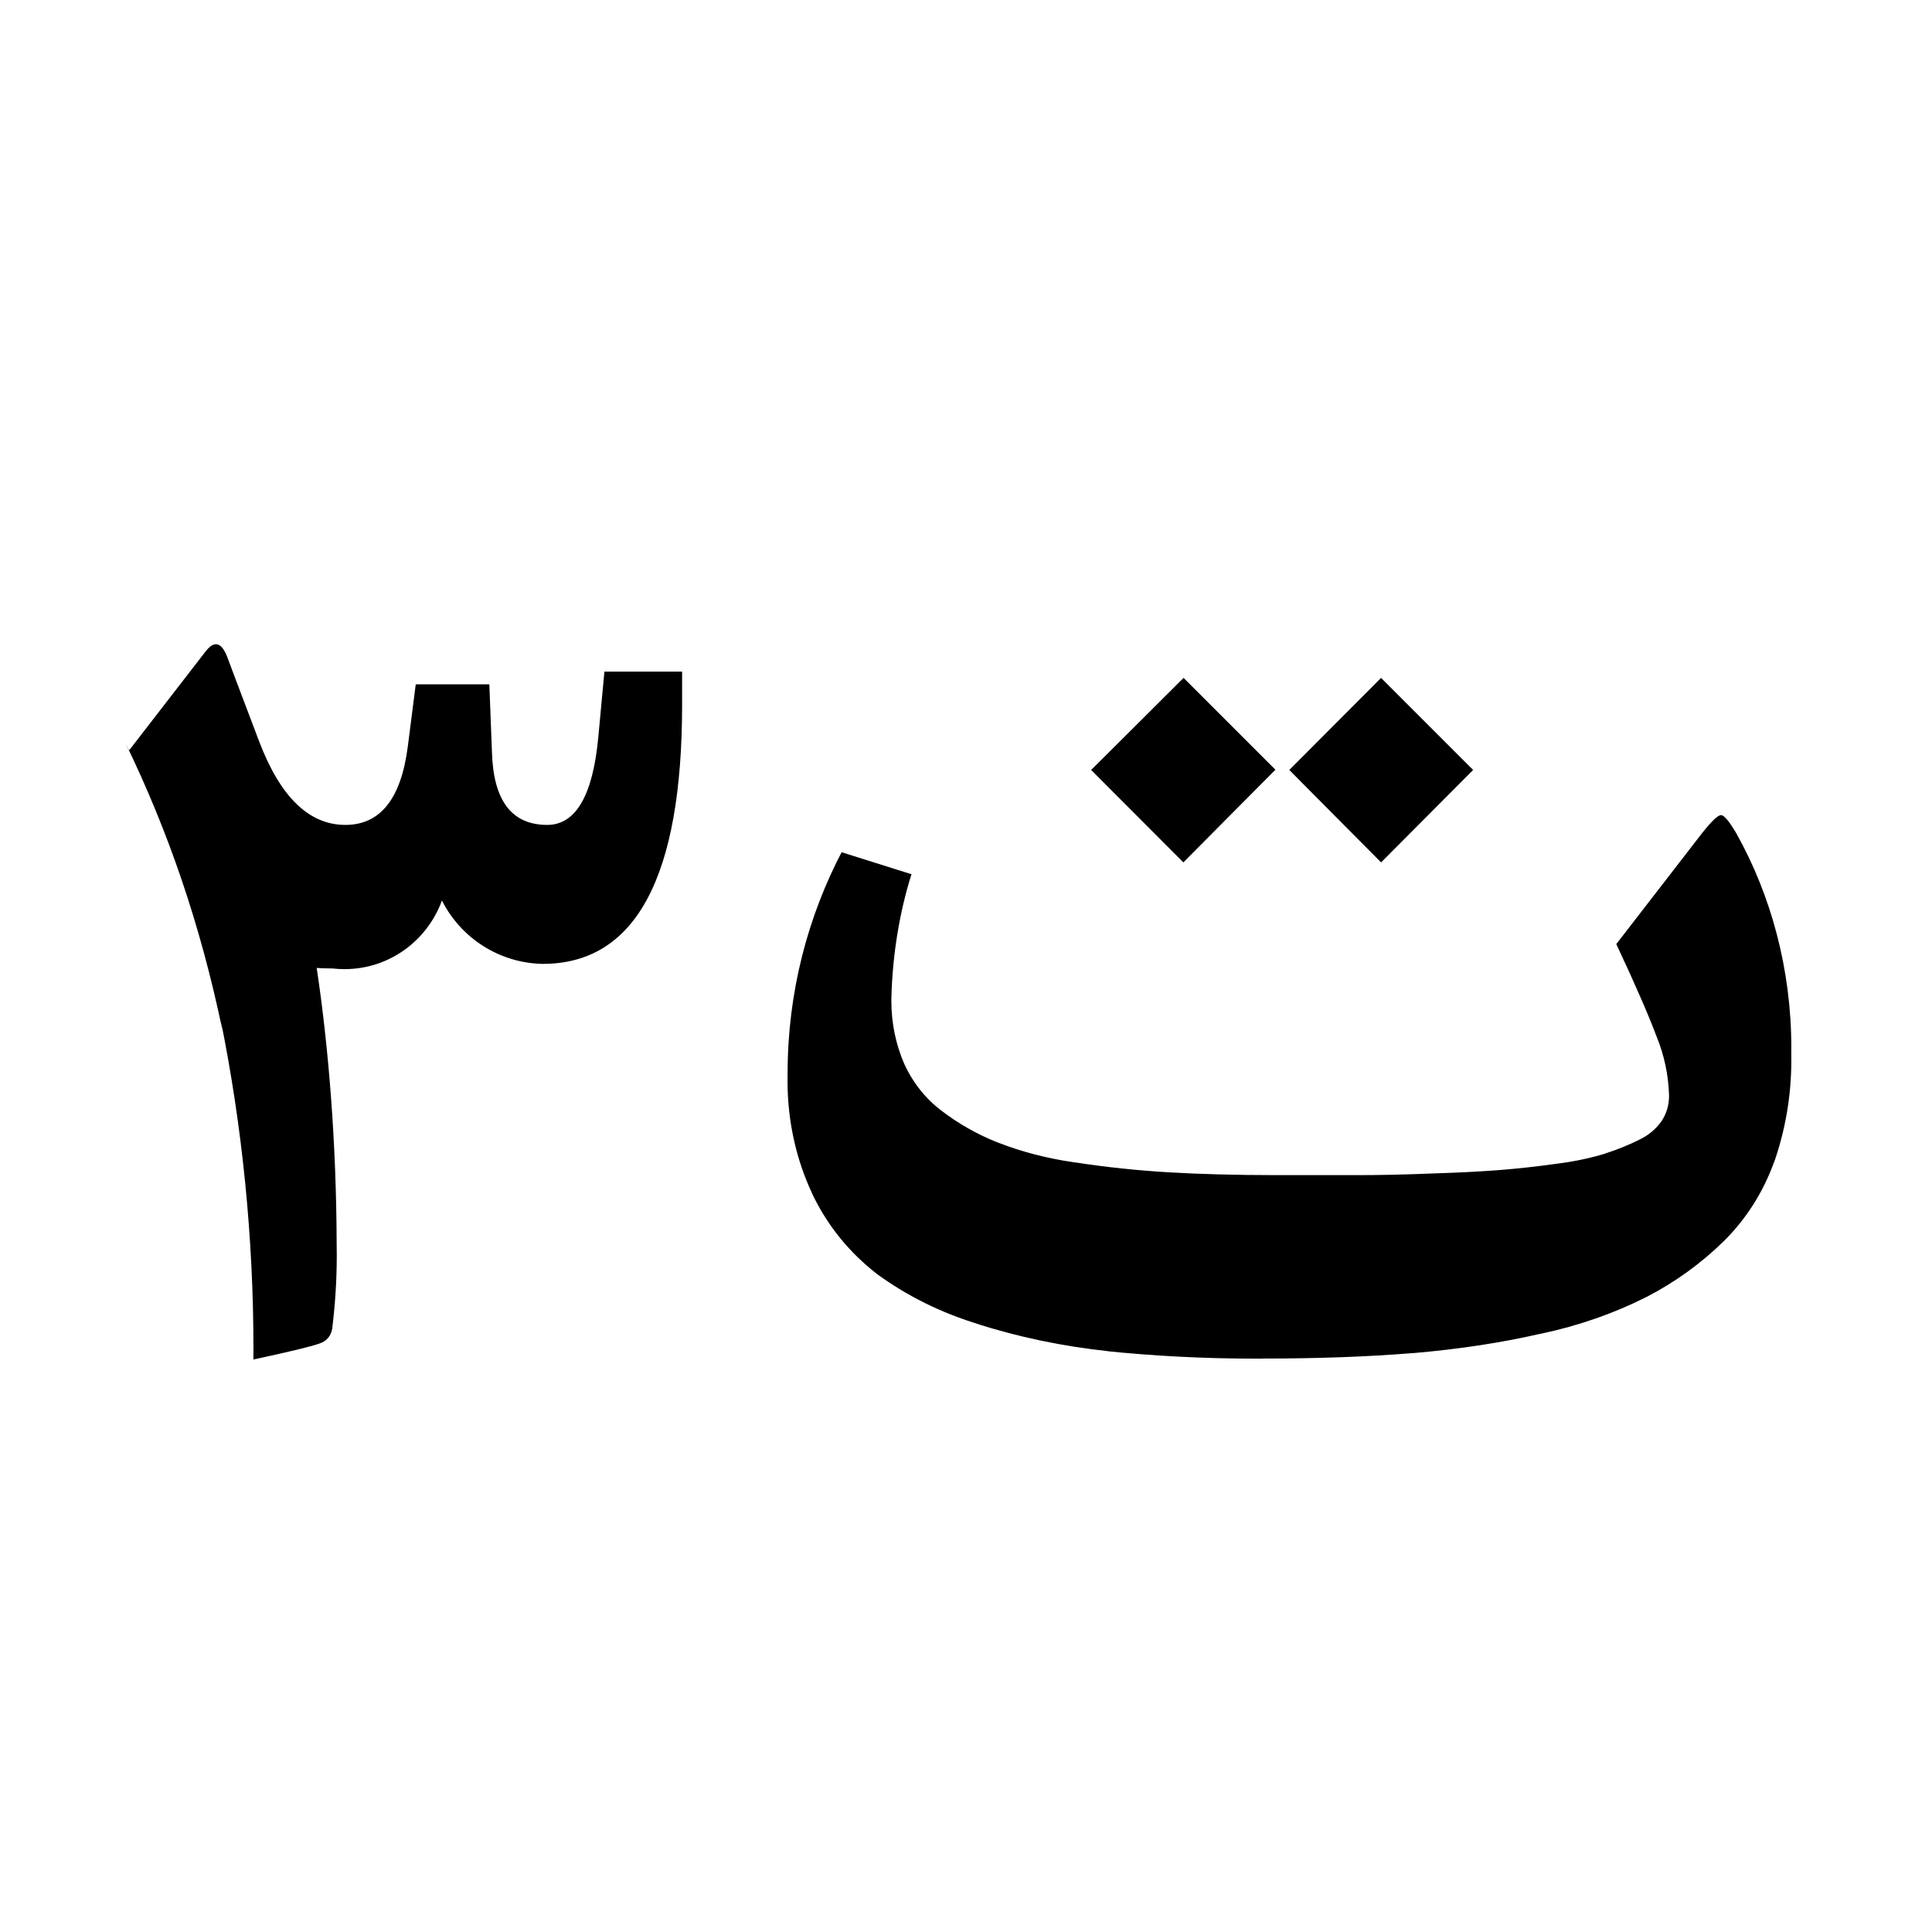 <!-- Generated by IcoMoon.io -->
<svg version="1.1" xmlns="http://www.w3.org/2000/svg" width="32" height="32" viewBox="0 0 32 32">
<path d="M5.245 16.028c0.206 1.37 0.326 2.954 0.331 4.566v0.005c0.001 0.055 0.002 0.119 0.002 0.184 0 0.433-0.028 0.86-0.083 1.279l0.005-0.049c-0.016 0.113-0.096 0.204-0.201 0.237l-0.002 0.001q-0.177 0.068-1.1 0.267c0-0.050 0.001-0.11 0.001-0.169 0-1.867-0.187-3.691-0.542-5.453l0.030 0.176c-0.365-1.754-0.9-3.305-1.605-4.759l0.053 0.121 1.269-1.641q0.212-0.279 0.356 0.076 0.033 0.093 0.541 1.431 0.525 1.363 1.421 1.363 0.863 0 1.032-1.287l0.133-1.041h1.219l0.043 1.117q0.033 1.211 0.915 1.211 0.711 0 0.847-1.456l0.101-1.083h1.287v0.541q0 4.3-2.311 4.3c-0.726-0.015-1.351-0.433-1.662-1.039l-0.005-0.011c-0.244 0.668-0.875 1.137-1.614 1.137-0.069 0-0.137-0.004-0.205-0.012l0.008 0.001q-0.176-0.001-0.264-0.009zM22.875 11.228l1.525 1.525-1.525 1.531-1.52-1.531zM19.604 11.228l1.521 1.521-1.525 1.535-1.527-1.531zM20.907 22.503c-0.038 0-0.084 0-0.129 0-0.844 0-1.679-0.044-2.5-0.129l0.103 0.009c-0.799-0.085-1.526-0.241-2.224-0.464l0.078 0.022c-0.652-0.195-1.22-0.481-1.724-0.85l0.016 0.011c-0.46-0.355-0.826-0.807-1.073-1.327l-0.009-0.022c-0.253-0.542-0.401-1.176-0.401-1.846 0-0.036 0-0.072 0.001-0.108l-0 0.005c-0-0.007-0-0.015-0-0.023 0-1.339 0.331-2.601 0.917-3.708l-0.021 0.043 1.156 0.364c-0.194 0.613-0.315 1.321-0.333 2.053l-0 0.010c-0 0.013-0 0.028-0 0.043 0 0.37 0.077 0.721 0.215 1.040l-0.007-0.017c0.142 0.317 0.353 0.582 0.615 0.783l0.005 0.003c0.273 0.21 0.586 0.39 0.922 0.524l0.026 0.009c0.371 0.146 0.805 0.26 1.255 0.324l0.032 0.004q0.751 0.115 1.527 0.161t1.776 0.047q0.8 0 1.355 0t1.224-0.027q0.667-0.021 1.125-0.057t0.943-0.104c0.302-0.037 0.573-0.096 0.834-0.176l-0.034 0.009c0.223-0.071 0.411-0.149 0.591-0.24l-0.023 0.011c0.156-0.072 0.284-0.18 0.378-0.314l0.002-0.003c0.075-0.116 0.12-0.257 0.12-0.409 0-0.002 0-0.005-0-0.007v0c-0.010-0.346-0.082-0.672-0.204-0.972l0.007 0.019q-0.197-0.533-0.677-1.557l1.417-1.833q0.24-0.303 0.317-0.303t0.255 0.303c0.573 1.025 0.91 2.248 0.91 3.551 0 0.044-0 0.089-0.001 0.133l0-0.007c0 0.024 0.001 0.051 0.001 0.079 0 0.601-0.103 1.177-0.293 1.713l0.011-0.036c-0.186 0.518-0.472 0.96-0.838 1.322l-0 0c-0.374 0.366-0.803 0.677-1.273 0.92l-0.029 0.014c-0.507 0.256-1.095 0.464-1.712 0.595l-0.048 0.009c-0.598 0.138-1.322 0.25-2.060 0.313l-0.060 0.004q-1.097 0.088-2.457 0.088z"></path>
</svg>
